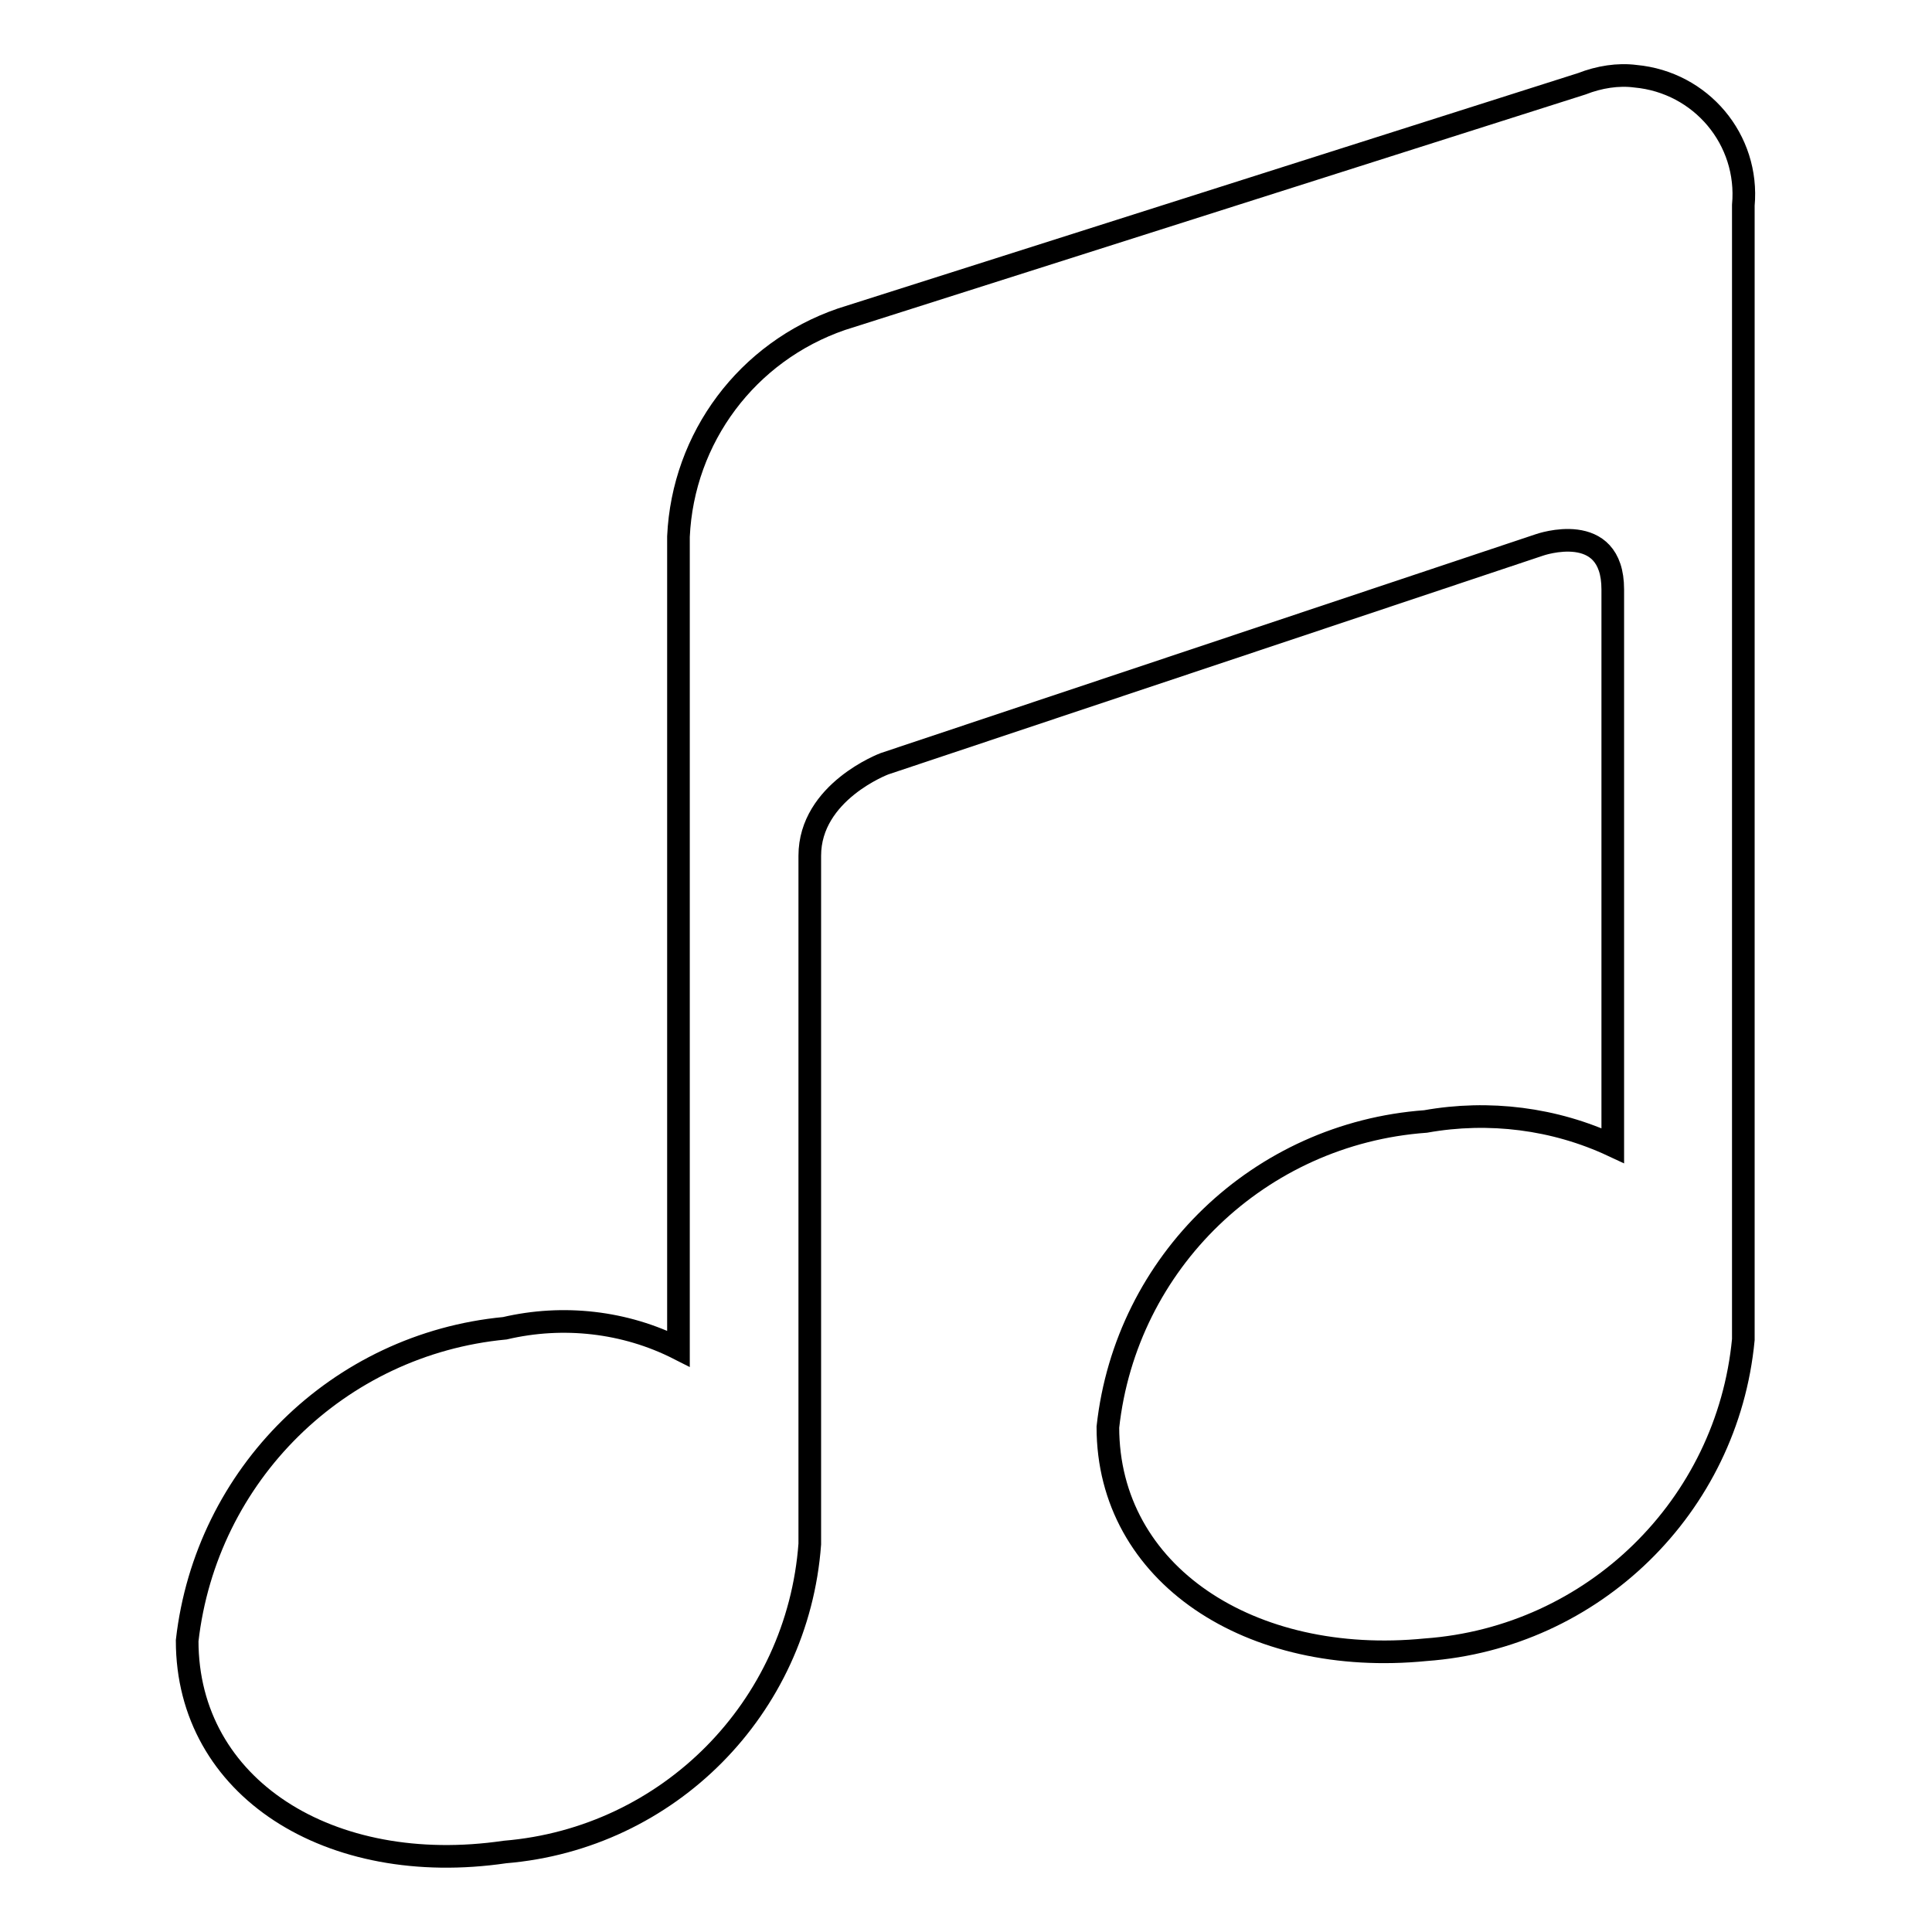 <?xml version="1.0" encoding="utf-8"?>
<!-- Svg Vector Icons : http://www.onlinewebfonts.com/icon -->
<!DOCTYPE svg PUBLIC "-//W3C//DTD SVG 1.1//EN" "http://www.w3.org/Graphics/SVG/1.1/DTD/svg11.dtd">
<svg version="1.1" xmlns="http://www.w3.org/2000/svg" xmlns:xlink="http://www.w3.org/1999/xlink" x="0px" y="0px" viewBox="0 0 256 256" enable-background="new 0 0 256 256" xml:space="preserve">
<g> <path stroke-width="3" fill-opacity="0" stroke="#000000"  d="M209.6,11.1l-98.1,31.2C99,46.6,90.5,58,89.9,71.1v107.6c-7.1-3.6-15.3-4.5-23-2.7 c-22.1,2.1-39.6,19.4-42.1,41.4c0,19.5,18.9,31.4,42.1,28c21.7-1.8,38.8-19.1,40.4-40.8v-91.2c0-8.5,9.9-12.2,9.9-12.2l86.8-29 c0,0,9.7-3.4,9.7,5.9v73.7c-7.7-3.6-16.4-4.7-24.8-3.2c-22,1.6-39.7,18.6-42.1,40.5c0,19.5,18.9,31.8,42.1,29.5 c22.2-1.6,40-19,42.1-41.1V27.2c0.8-8.7-5.6-16.3-14.3-17.1C214.4,9.8,211.9,10.2,209.6,11.1z"/></g>
</svg>
